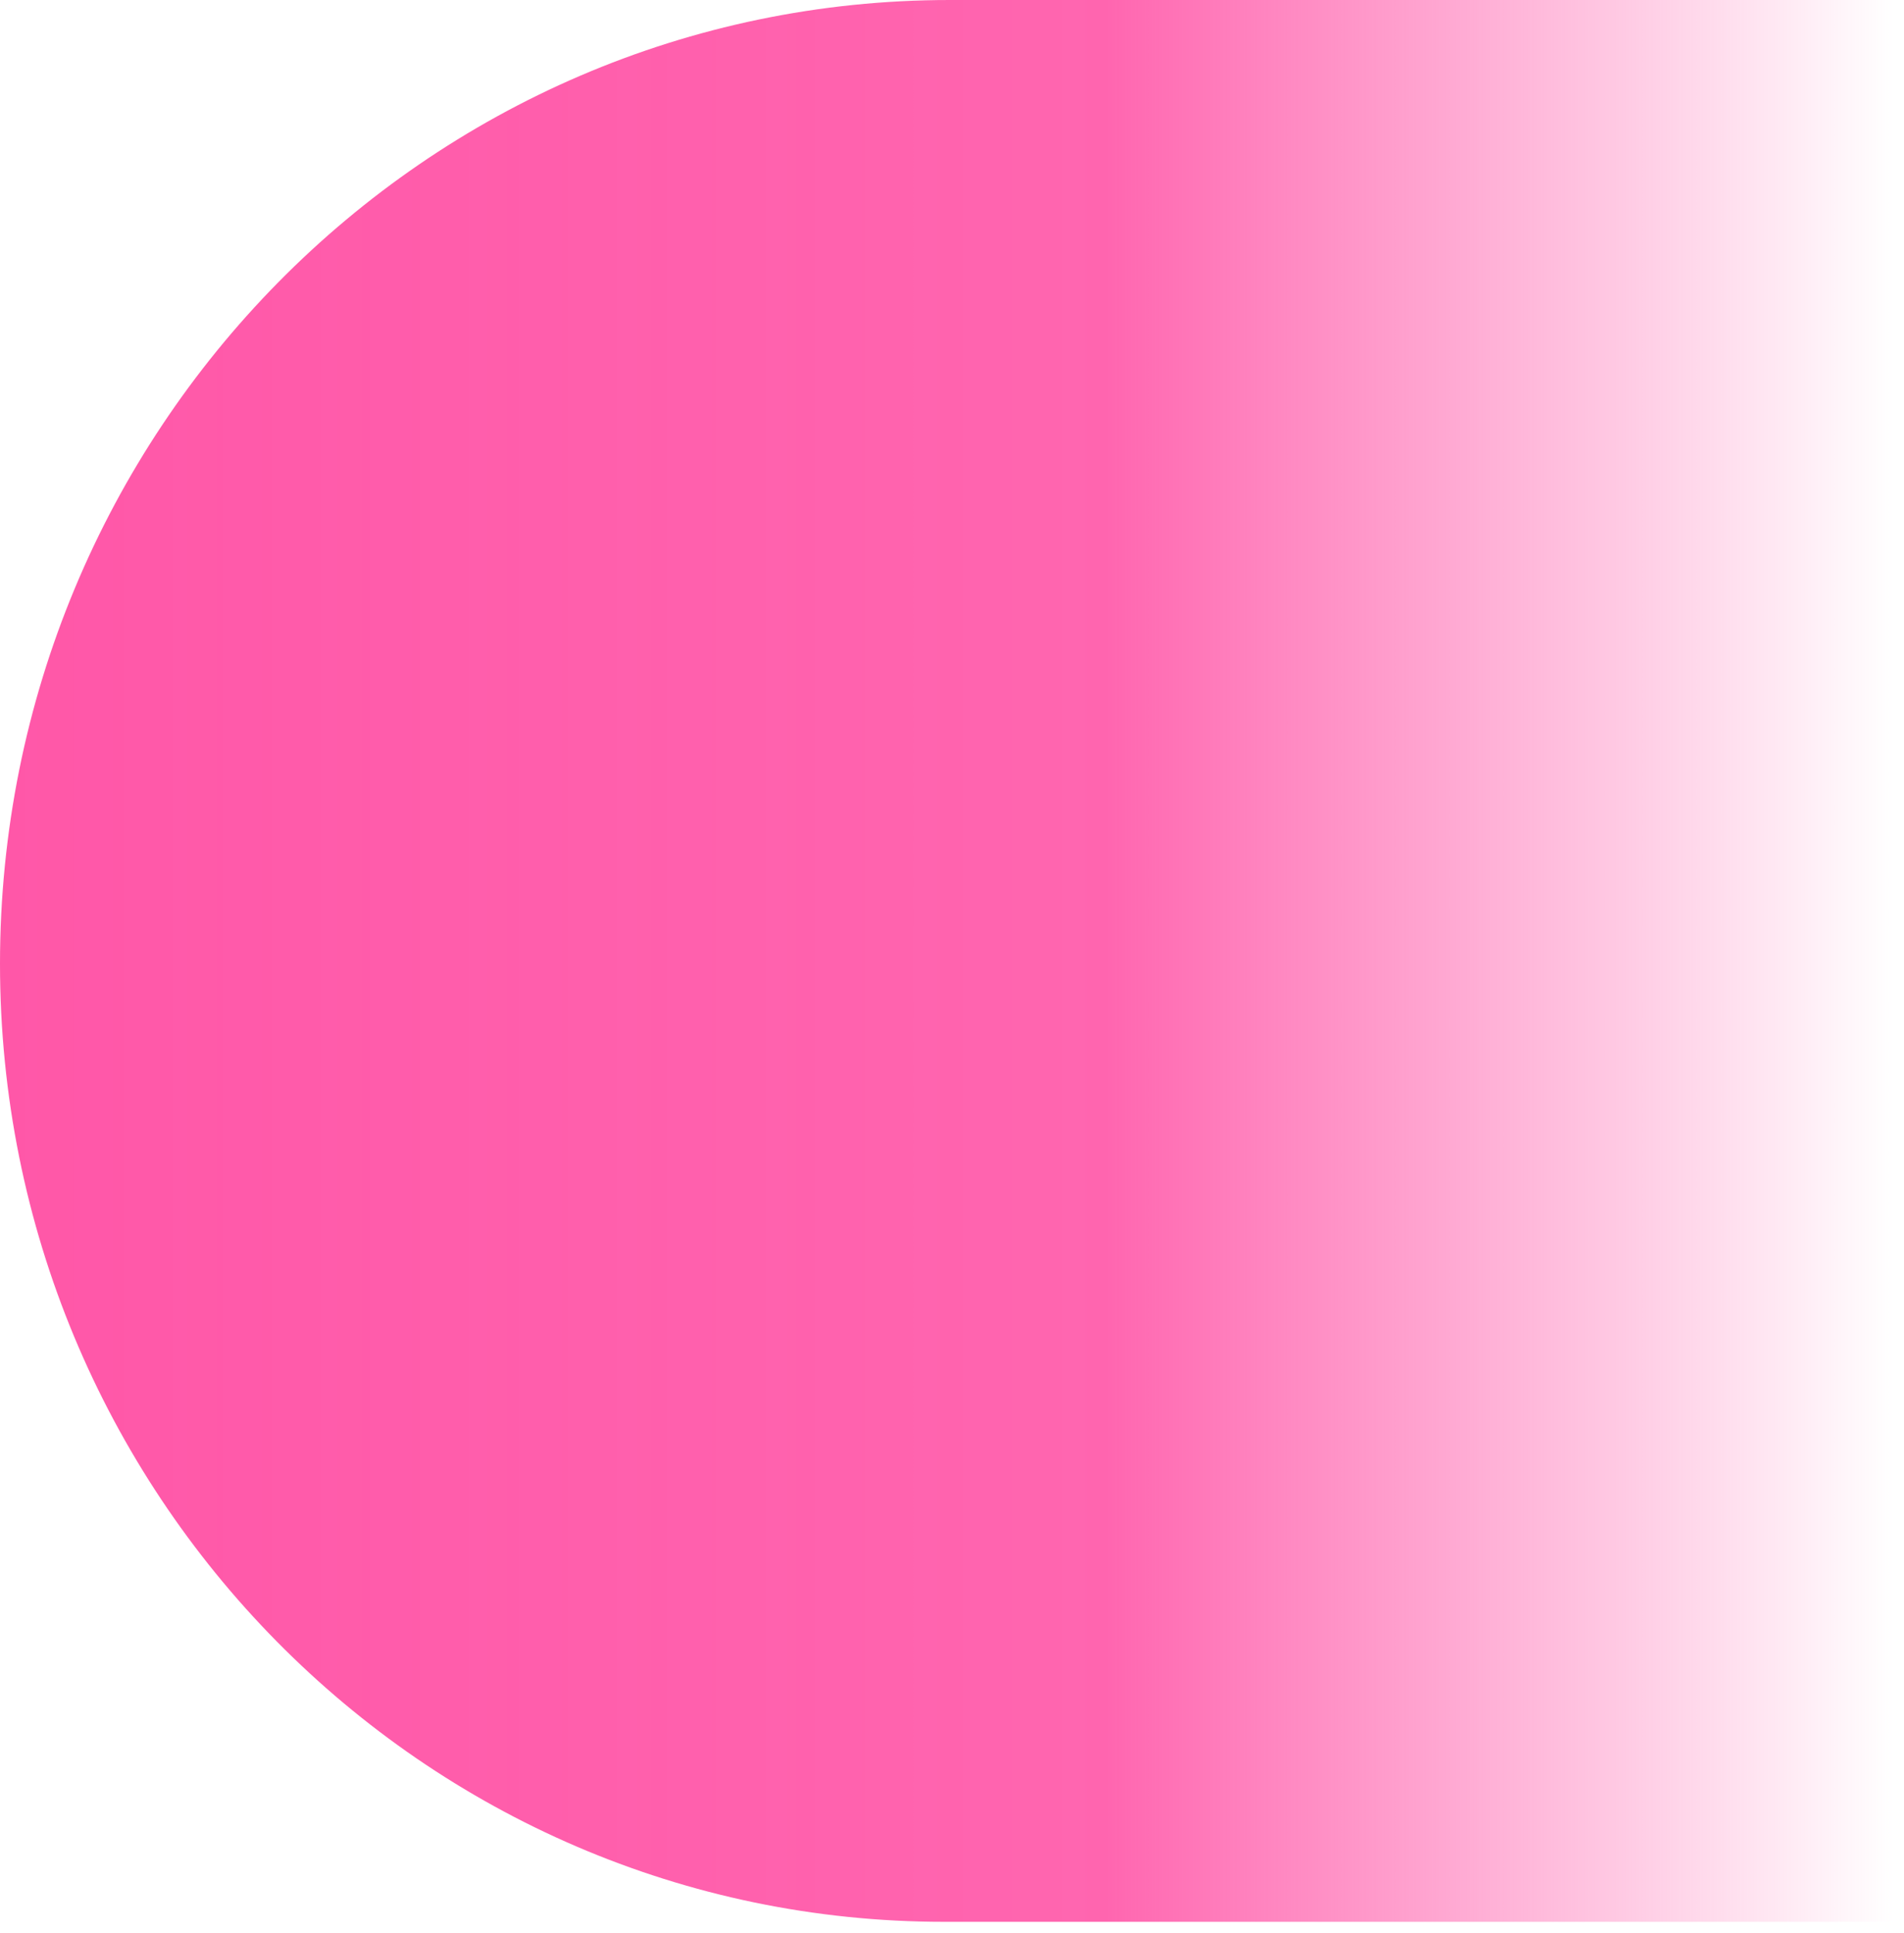 <?xml version="1.0" encoding="UTF-8"?> <svg xmlns="http://www.w3.org/2000/svg" width="66" height="67" viewBox="0 0 66 67" fill="none"><path d="M65.657 -7.62939e-06V66.616H32.729C14.653 66.616 0 51.749 0 33.41C0 14.959 14.744 -7.62939e-06 32.93 -7.62939e-06H65.657Z" fill="url(#paint0_linear_432_359)"></path><defs><linearGradient id="paint0_linear_432_359" x1="0" y1="33.308" x2="65.657" y2="33.308" gradientUnits="userSpaceOnUse"><stop stop-color="#FF57A8"></stop><stop offset="0.585" stop-color="#FF57A8" stop-opacity="0.912"></stop><stop offset="1" stop-color="#FF57A8" stop-opacity="0"></stop></linearGradient></defs></svg> 